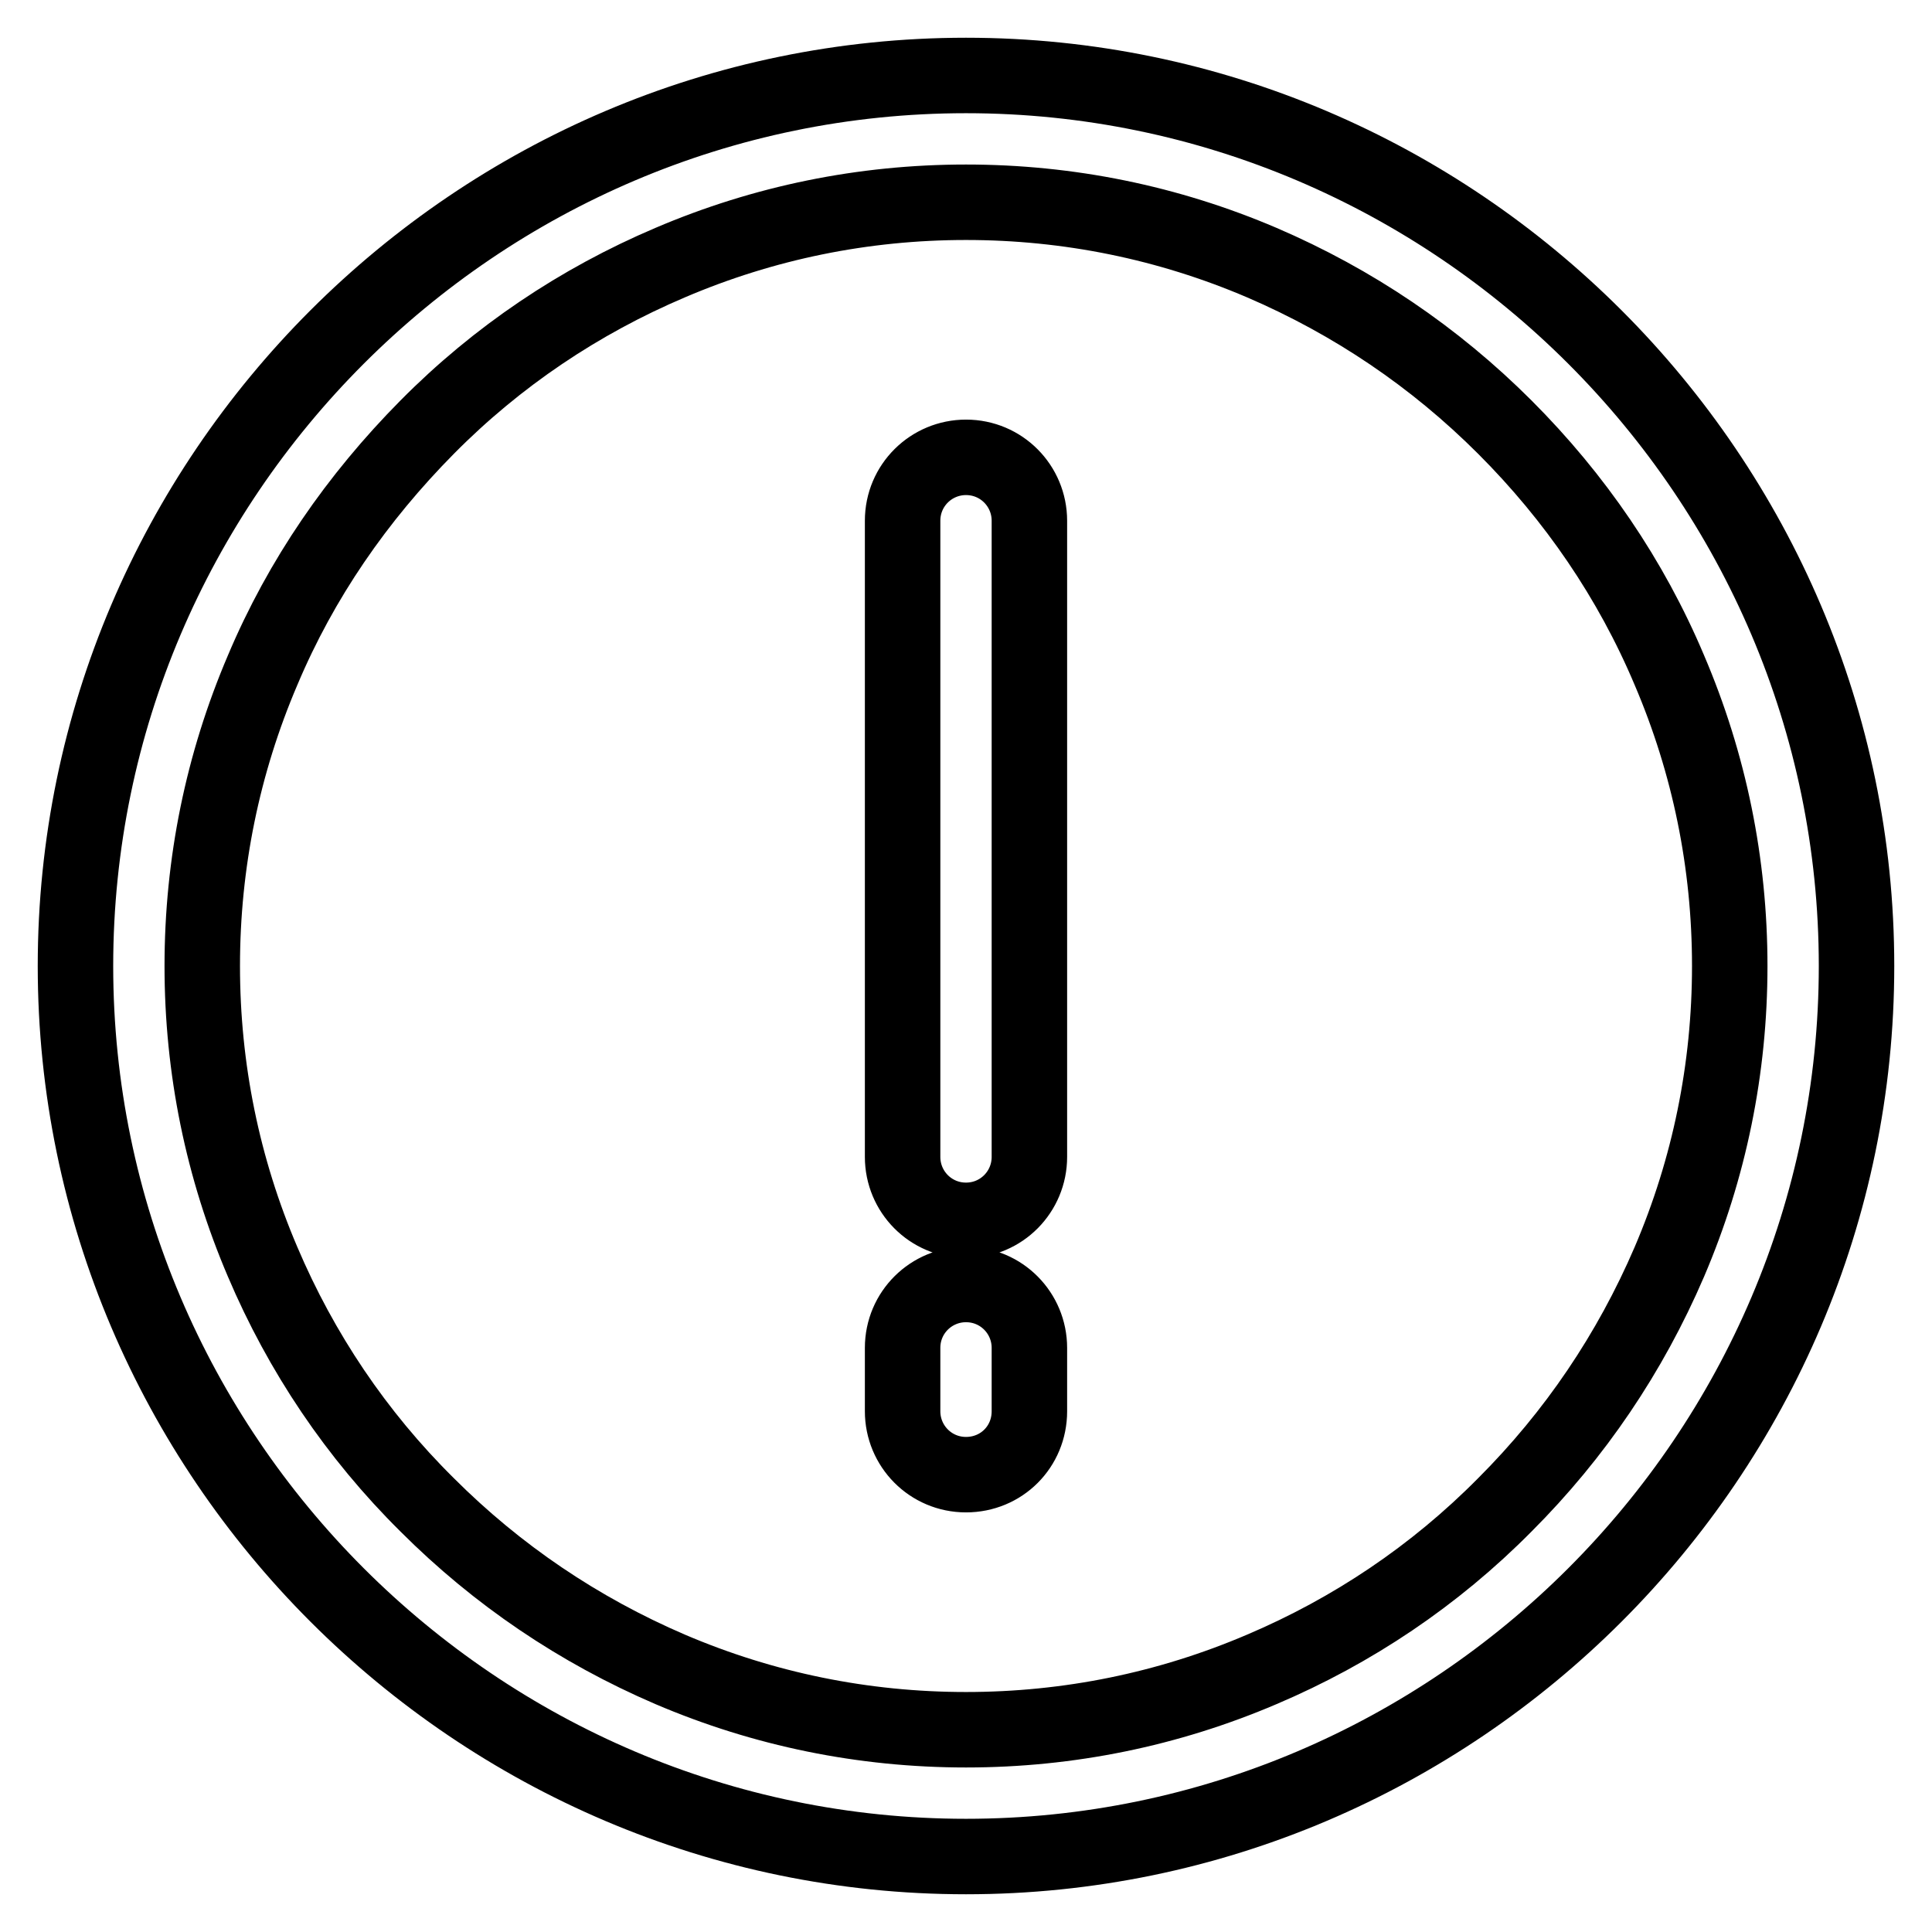 <?xml version="1.0" encoding="utf-8"?>
<!-- Svg Vector Icons : http://www.onlinewebfonts.com/icon -->
<!DOCTYPE svg PUBLIC "-//W3C//DTD SVG 1.1//EN" "http://www.w3.org/Graphics/SVG/1.1/DTD/svg11.dtd">
<svg version="1.1" xmlns="http://www.w3.org/2000/svg" xmlns:xlink="http://www.w3.org/1999/xlink" x="0px" y="0px" viewBox="0 0 256 256" enable-background="new 0 0 256 256" xml:space="preserve">
<g> <path stroke-width="10" fill-opacity="0" stroke="#000000"  d="M128,246c-64.9,0-118-53.1-118-118C10,63.1,63.1,10,128,10c64.9,0,118,53.1,118,118 C246,192.9,192.9,246,128,246z M199.4,56.6c-9.3-9.3-20.1-16.6-32.2-21.8c-12.4-5.3-25.6-8-39.2-8c-13.6,0-26.8,2.7-39.2,8 c-12,5.1-22.9,12.4-32.2,21.8S39.9,76.7,34.8,88.8c-5.3,12.4-8,25.6-8,39.2c0,13.6,2.7,26.8,8,39.2c5.1,12,12.4,22.9,21.8,32.2 c9.3,9.3,20.1,16.6,32.2,21.8c12.4,5.3,25.6,8,39.2,8c13.6,0,26.8-2.7,39.2-8c12-5.1,22.9-12.4,32.2-21.8 c9.3-9.3,16.6-20.1,21.8-32.2c5.3-12.4,8-25.6,8-39.2c0-13.6-2.7-26.8-8-39.2C216.1,76.7,208.7,65.9,199.4,56.6L199.4,56.6z  M128,195.4c-4.7,0-8.4-3.8-8.4-8.4v-8.4c0-4.7,3.8-8.4,8.4-8.4c4.7,0,8.4,3.8,8.4,8.4v8.4C136.4,191.7,132.7,195.4,128,195.4z  M128,161.7c-4.7,0-8.4-3.8-8.4-8.4V69c0-4.7,3.8-8.4,8.4-8.4c4.7,0,8.4,3.8,8.4,8.4v84.3C136.4,157.9,132.7,161.7,128,161.7z"/></g>
</svg>